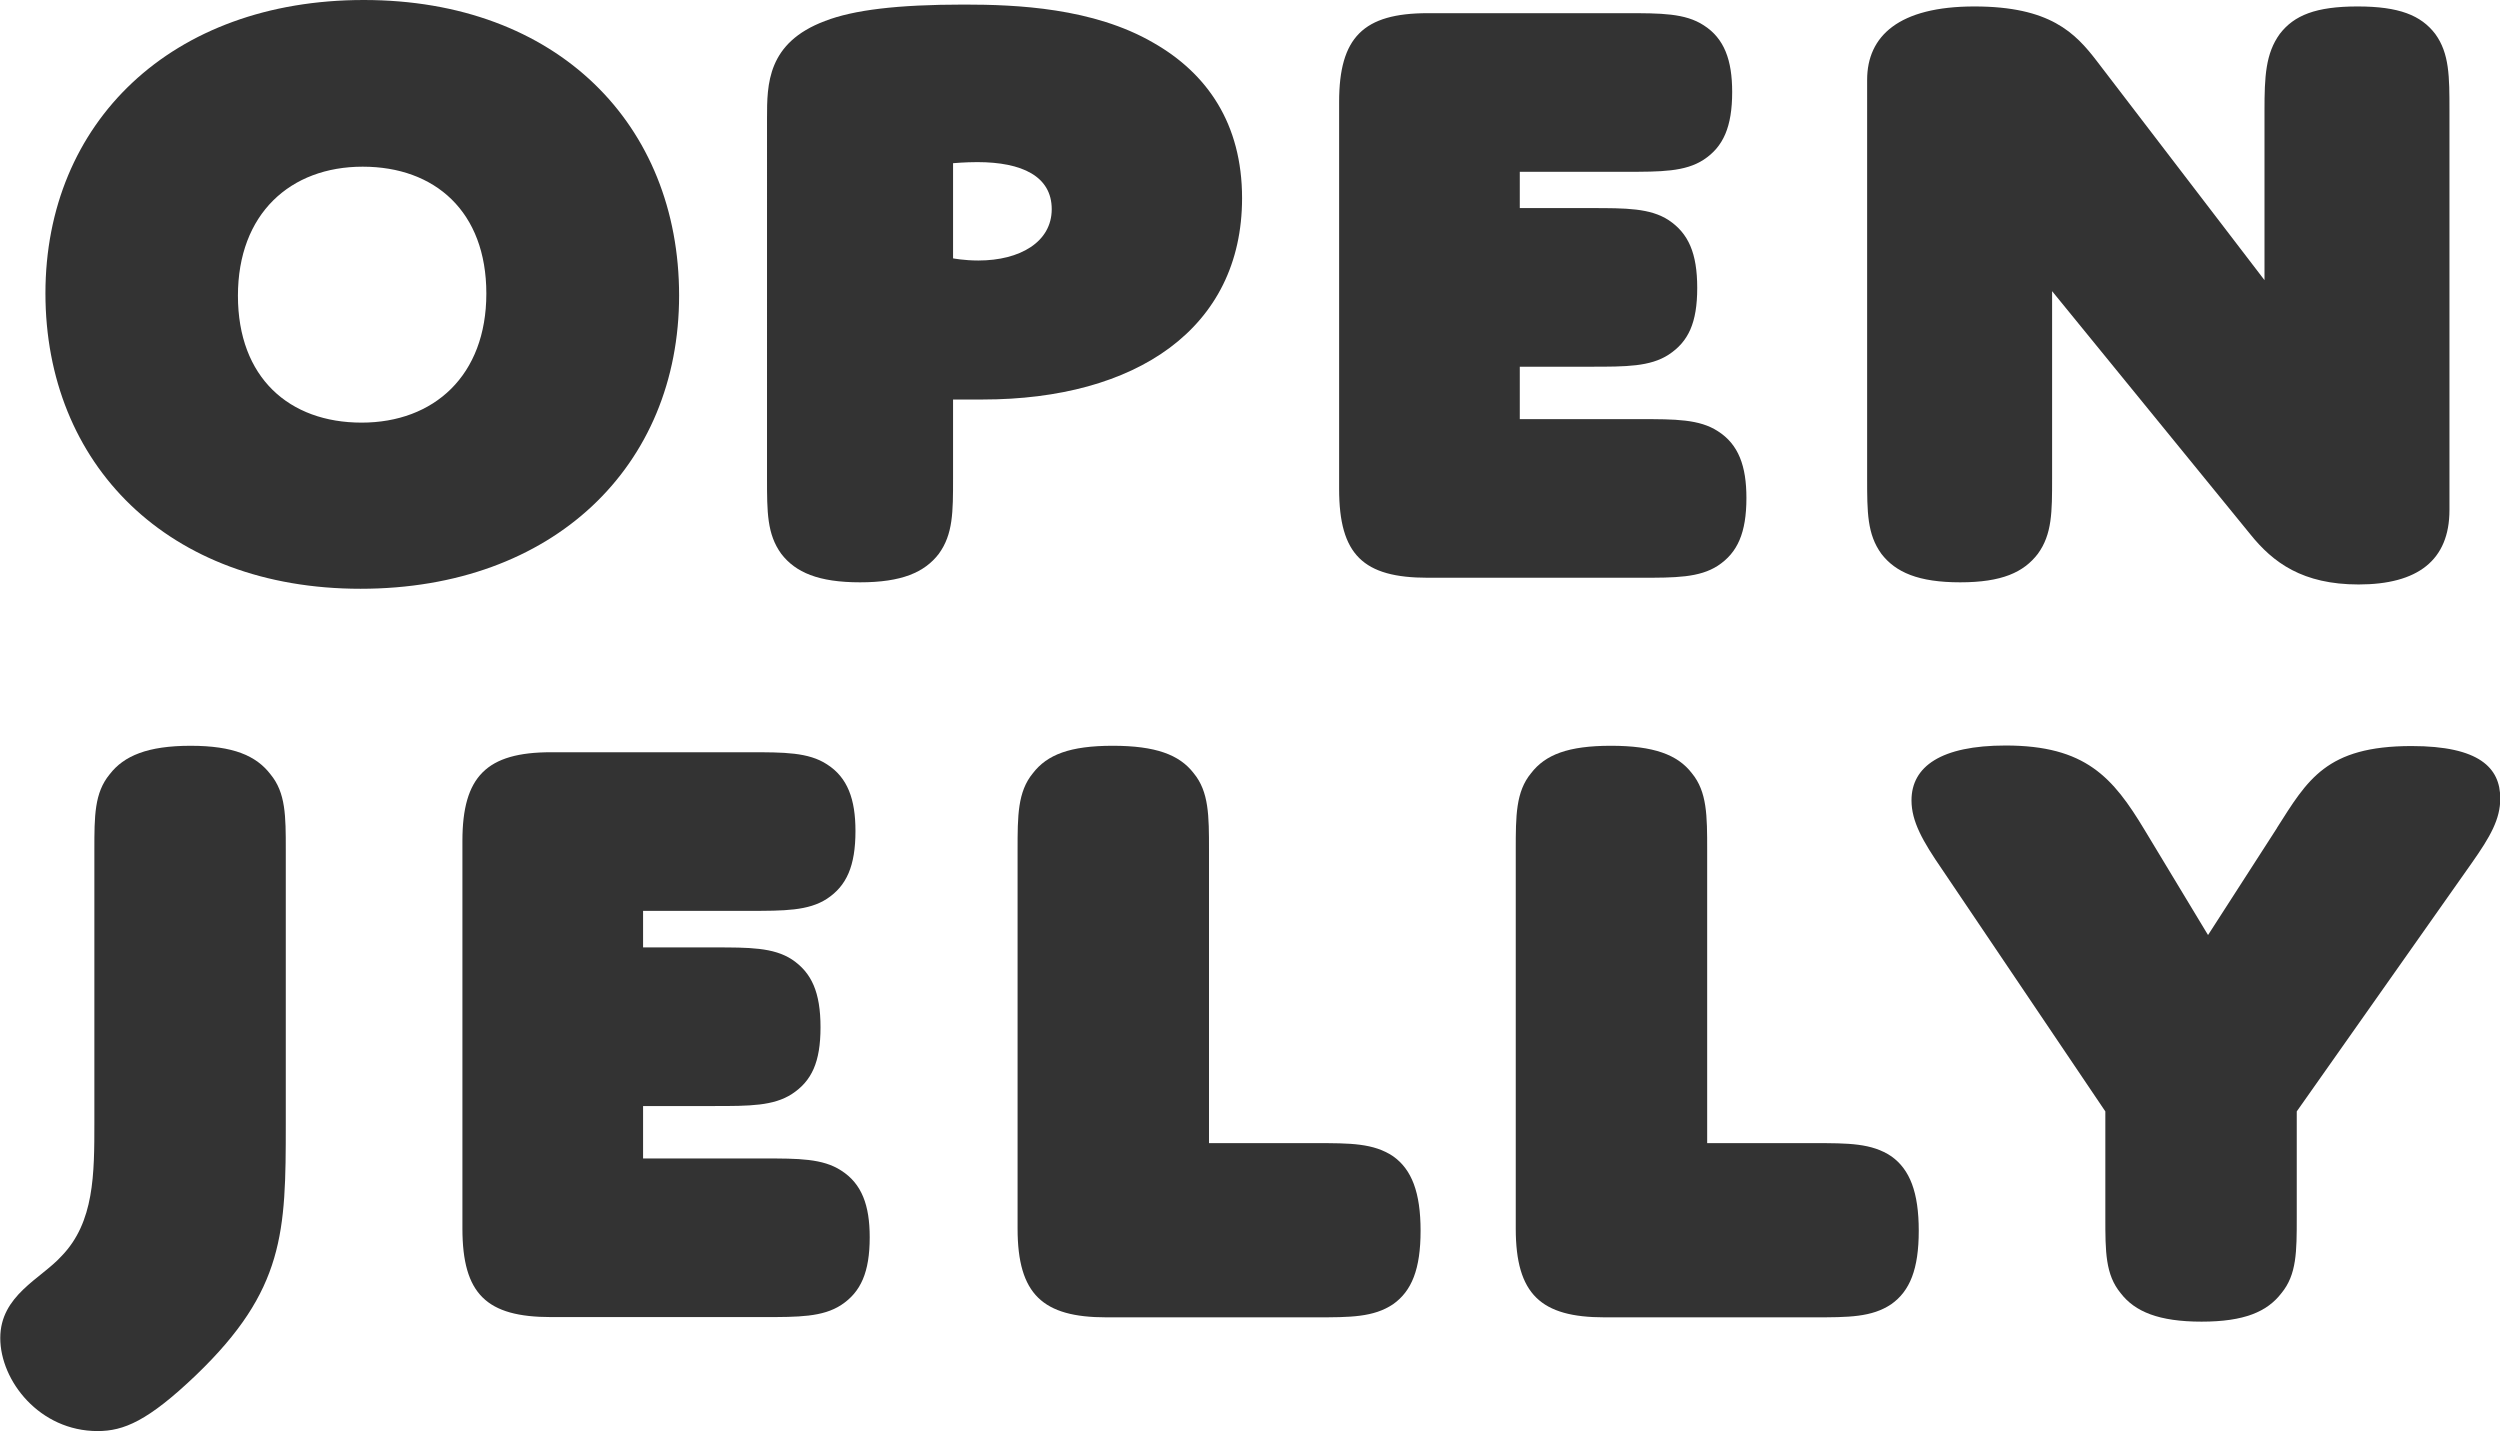 <?xml version="1.0" encoding="UTF-8"?><svg id="b" xmlns="http://www.w3.org/2000/svg" width="92.99" height="53.23" viewBox="0 0 92.99 53.23"><g id="c"><path d="M13.53,0c7.21,0,11.73,4.64,11.73,10.99s-4.68,10.91-11.85,10.91S1.69,17.26,1.69,10.91,6.37,0,13.53,0ZM13.45,15.72c2.69,0,4.64-1.75,4.64-4.8s-1.91-4.72-4.6-4.72-4.64,1.75-4.64,4.8,1.91,4.72,4.6,4.72Z" fill="#333" stroke-width="0"/><path d="M36.55,14.86h-1.1v2.93c0,1.26,0,2.08-.53,2.81-.53.69-1.38,1.06-2.93,1.06s-2.4-.37-2.93-1.06c-.53-.73-.53-1.55-.53-2.81V4.4c0-1.26,0-2.81,2.16-3.62,1.06-.41,2.69-.61,5.17-.61,1.95,0,4.8.12,7.04,1.42,2,1.14,3.3,3.01,3.3,5.78,0,4.85-3.95,7.49-9.65,7.49ZM35.45,9.61s.41.08.94.08c1.55,0,2.73-.69,2.73-1.91s-1.1-1.75-2.77-1.75c-.45,0-.9.04-.9.04v3.54Z" fill="#333" stroke-width="0"/><path d="M56.53,7.74h2.65c1.3,0,2.2,0,2.89.45.73.49,1.06,1.22,1.06,2.52s-.33,2-1.06,2.48c-.69.45-1.59.45-2.89.45h-2.65v1.95h4.48c1.3,0,2.2,0,2.89.45.77.49,1.06,1.3,1.06,2.48,0,1.3-.33,2.04-1.06,2.52-.69.45-1.59.45-2.89.45h-7.9c-2.4,0-3.3-.85-3.3-3.3V3.79c0-2.4.9-3.3,3.3-3.3h7.37c1.3,0,2.2,0,2.89.45.77.49,1.06,1.3,1.06,2.48,0,1.3-.33,2.04-1.06,2.52-.69.45-1.59.45-2.89.45h-3.95v1.34Z" fill="#333" stroke-width="0"/><path d="M76.33,17.79c0,1.26,0,2.08-.53,2.81-.53.69-1.34,1.06-2.89,1.06s-2.4-.37-2.93-1.06c-.53-.73-.53-1.55-.53-2.81V2.97c0-1.63,1.18-2.73,3.99-2.73s3.75.98,4.56,2.04l6.23,8.14v-6.31c0-1.26.04-2.12.57-2.85.53-.69,1.34-1.02,2.89-1.02s2.36.33,2.89,1.02c.53.73.53,1.59.53,2.85v14.86c0,1.87-1.18,2.77-3.38,2.77-2.08,0-3.18-.81-4.03-1.87l-7.37-9.04v6.96Z" fill="#333" stroke-width="0"/><path d="M10.63,41.83c0,3.99-.04,6.15-3.34,9.32-1.79,1.71-2.69,2.08-3.66,2.08-2.16,0-3.62-1.87-3.62-3.46s1.51-2.2,2.28-3.05c1.22-1.26,1.22-3.05,1.22-4.97v-10.14c0-1.26,0-2.12.57-2.81.53-.69,1.42-1.06,3.01-1.06s2.44.37,2.97,1.06c.57.69.57,1.55.57,2.81v10.22Z" fill="#333" stroke-width="0"/><path d="M23.92,35.24h2.65c1.3,0,2.2,0,2.89.45.73.49,1.06,1.22,1.06,2.52s-.33,2-1.06,2.48c-.69.45-1.59.45-2.89.45h-2.65v1.95h4.48c1.3,0,2.2,0,2.89.45.77.49,1.06,1.3,1.06,2.48,0,1.3-.33,2.04-1.06,2.52-.69.45-1.59.45-2.89.45h-7.9c-2.4,0-3.3-.85-3.3-3.3v-14.41c0-2.4.9-3.3,3.3-3.3h7.37c1.3,0,2.2,0,2.89.45.77.49,1.06,1.3,1.06,2.48,0,1.3-.33,2.04-1.06,2.52-.69.45-1.59.45-2.89.45h-3.95v1.34Z" fill="#333" stroke-width="0"/><path d="M48.93,42.52c1.3,0,2.16,0,2.89.49.69.49,1.02,1.34,1.02,2.77s-.33,2.24-1.02,2.73c-.73.49-1.59.49-2.89.49h-7.78c-2.36,0-3.3-.85-3.3-3.3v-14.09c0-1.26,0-2.16.57-2.85.53-.69,1.38-1.02,2.97-1.02s2.48.33,3.01,1.02c.57.69.57,1.59.57,2.85v10.91h3.95Z" fill="#333" stroke-width="0"/><path d="M67.46,42.52c1.3,0,2.16,0,2.89.49.69.49,1.02,1.34,1.02,2.77s-.33,2.24-1.02,2.73c-.73.49-1.59.49-2.89.49h-7.78c-2.36,0-3.3-.85-3.3-3.3v-14.09c0-1.26,0-2.16.57-2.85.53-.69,1.38-1.02,2.97-1.02s2.48.33,3.01,1.02c.57.69.57,1.59.57,2.85v10.91h3.95Z" fill="#333" stroke-width="0"/><path d="M84.69,30.8c1.14-1.79,1.83-3.05,5.01-3.05,2.52,0,3.3.81,3.3,1.95,0,.77-.37,1.42-1.06,2.4l-6.51,9.24v3.95c0,1.26,0,2.12-.57,2.81-.53.69-1.38,1.06-2.97,1.06s-2.48-.37-3.01-1.06c-.57-.69-.57-1.55-.57-2.81v-3.95l-6.07-9c-.73-1.06-1.14-1.79-1.14-2.57,0-1.26,1.1-2.04,3.5-2.04,2.97,0,3.99,1.18,5.17,3.14l2.36,3.91,2.57-3.99Z" fill="#333" stroke-width="0"/></g></svg>